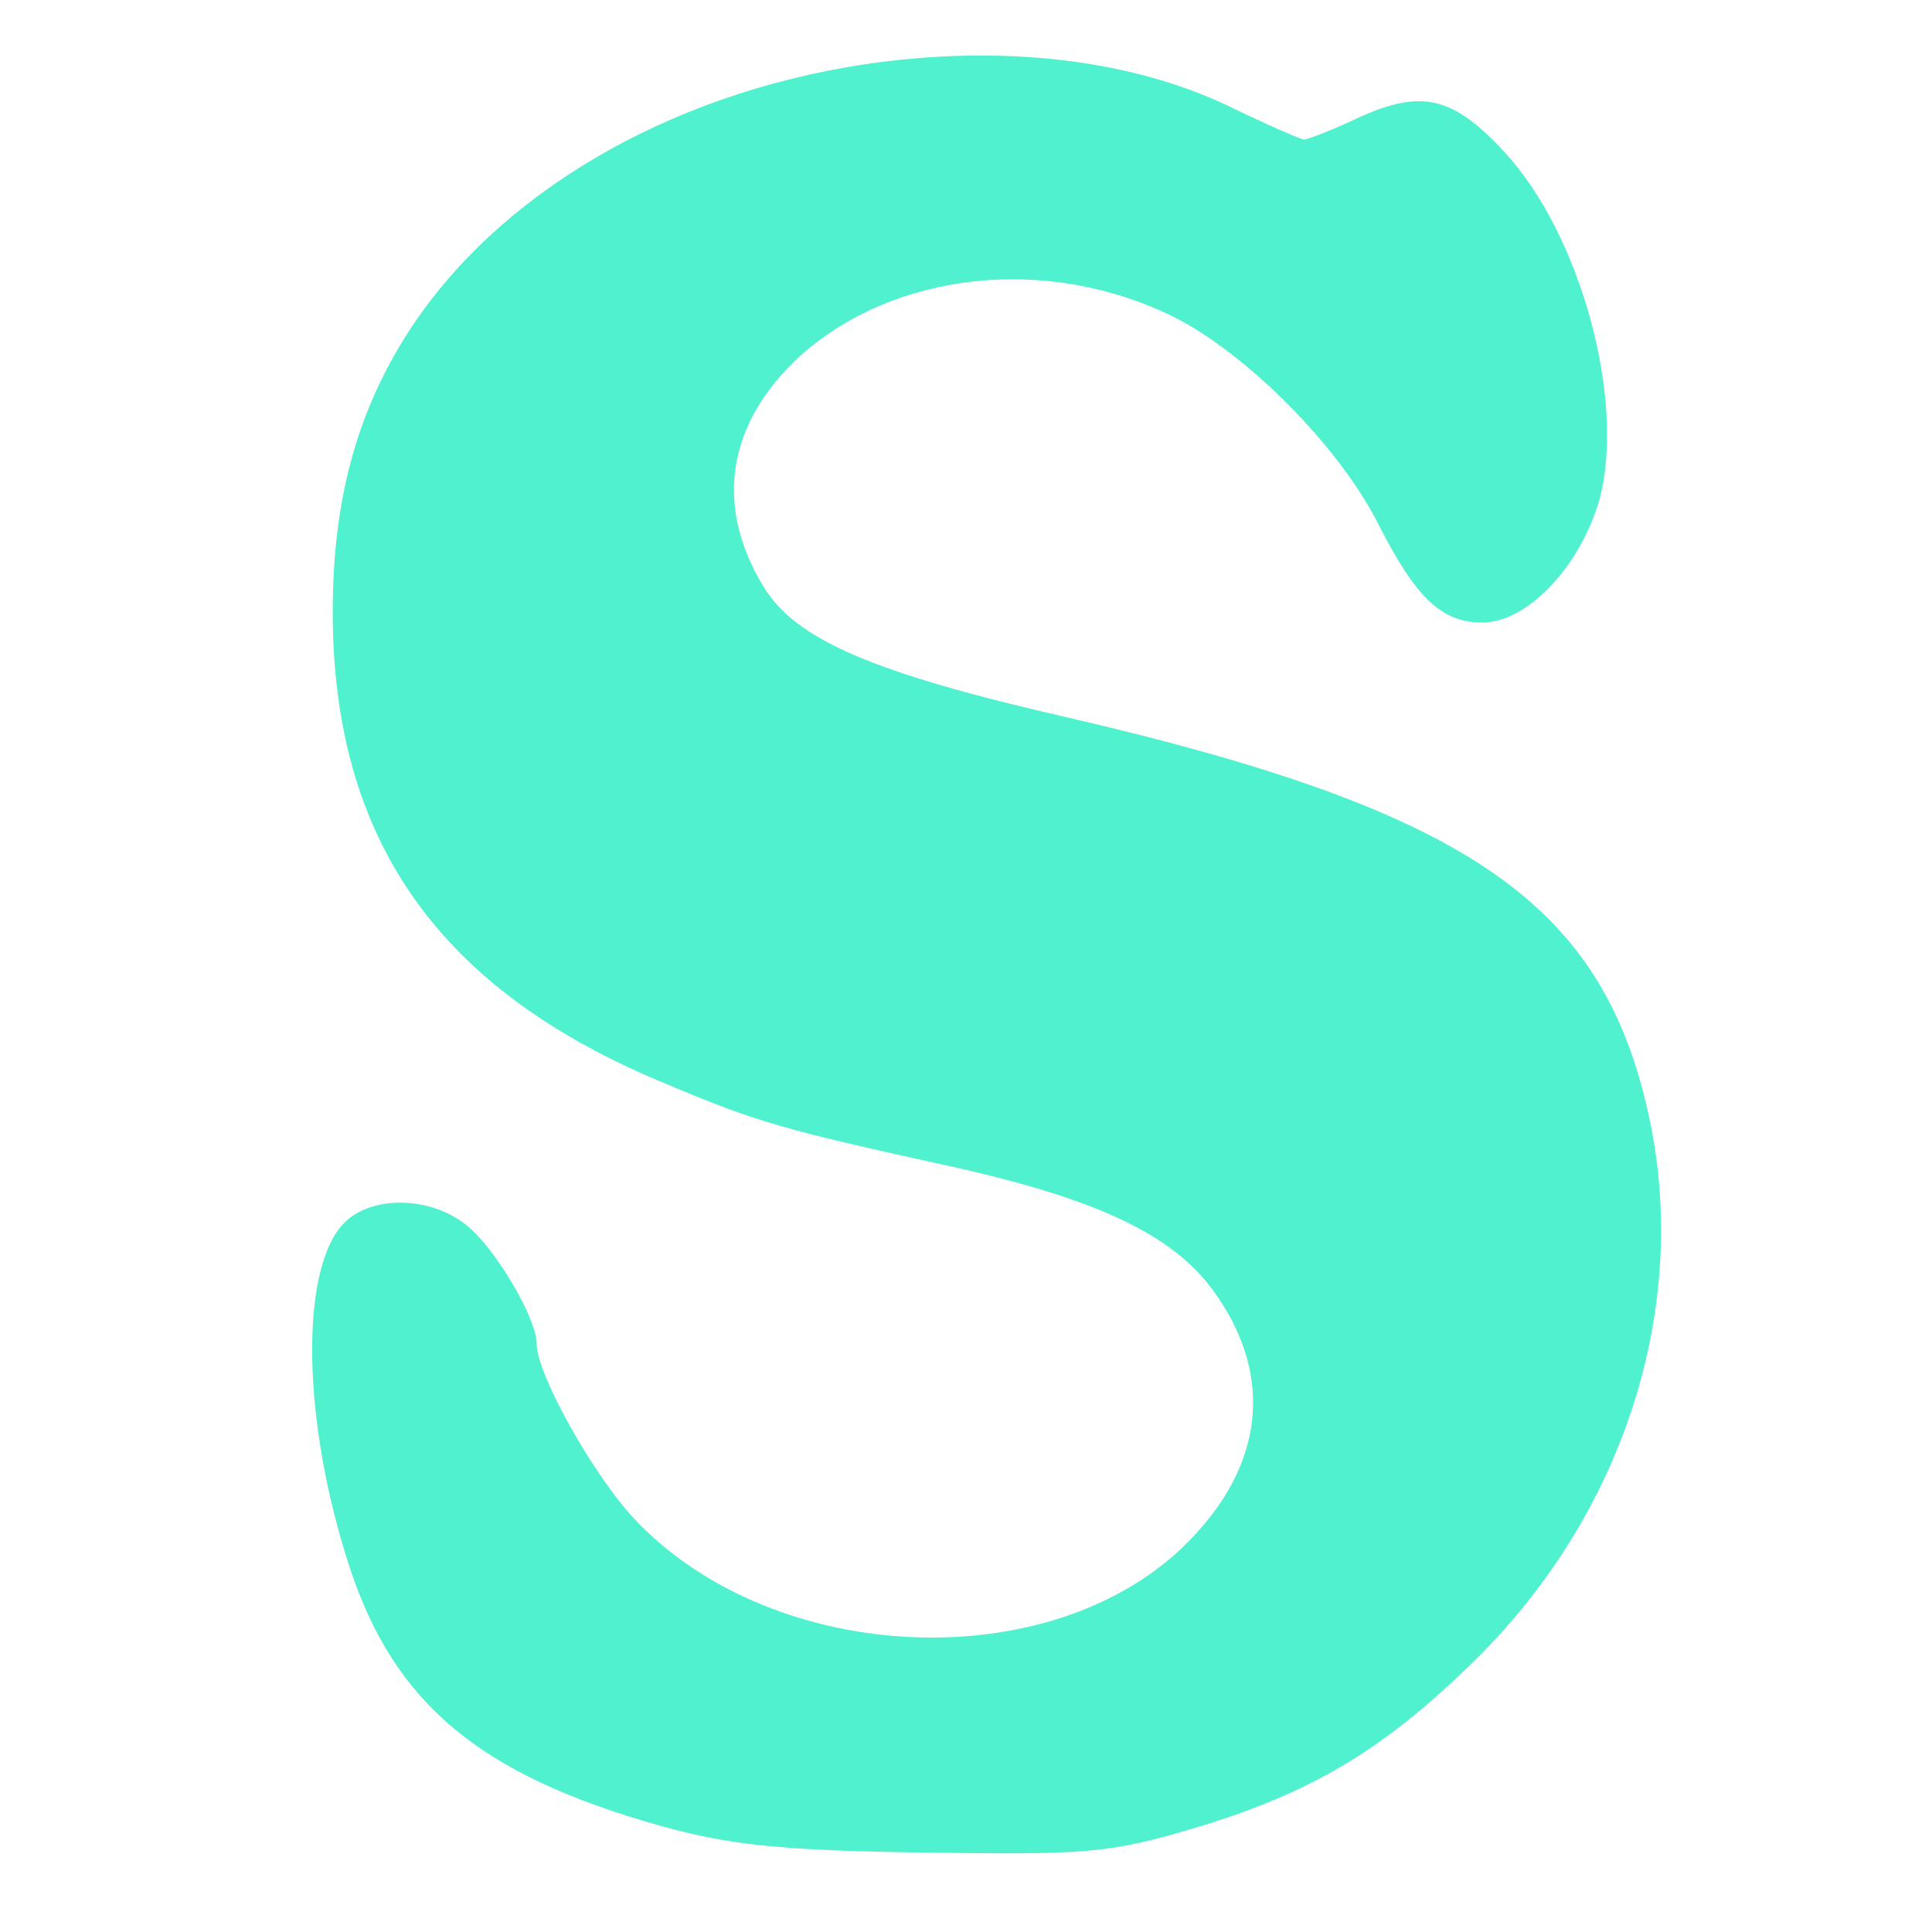 <?xml version="1.0" standalone="no"?>
<!DOCTYPE svg PUBLIC "-//W3C//DTD SVG 20010904//EN"
 "http://www.w3.org/TR/2001/REC-SVG-20010904/DTD/svg10.dtd">
<svg version="1.0" xmlns="http://www.w3.org/2000/svg"
 width="180pt" height="180pt" viewBox="0 0 180 180"
 preserveAspectRatio="xMidYMid meet">

<g transform="translate(0,180) scale(0.1,-0.1)"
fill="#50F1CF" stroke="none">
<path d="M805 1740 c-184 -28 -342 -121 -425 -250 -48 -75 -70 -157 -70 -260
0 -213 99 -353 311 -440 85 -36 112 -43 257 -75 143 -31 214 -65 252 -117 55
-75 49 -156 -15 -226 -123 -137 -394 -128 -526 15 -38 42 -89 133 -89 161 0
24 -39 90 -66 111 -34 27 -88 27 -113 2 -42 -42 -40 -185 5 -322 42 -127 122
-193 289 -240 65 -18 111 -23 245 -25 151 -2 172 -1 250 22 111 33 179 73 266
159 140 139 201 335 158 515 -45 191 -171 276 -537 361 -184 42 -256 73 -286
123 -46 76 -33 152 34 214 88 79 230 95 348 37 68 -34 154 -120 191 -193 35
-69 59 -92 97 -92 42 0 91 52 109 114 25 92 -17 247 -88 324 -48 52 -77 59
-135 33 -25 -12 -49 -21 -52 -21 -3 0 -35 14 -70 31 -92 44 -213 58 -340 39z"/>
</g>
</svg>
